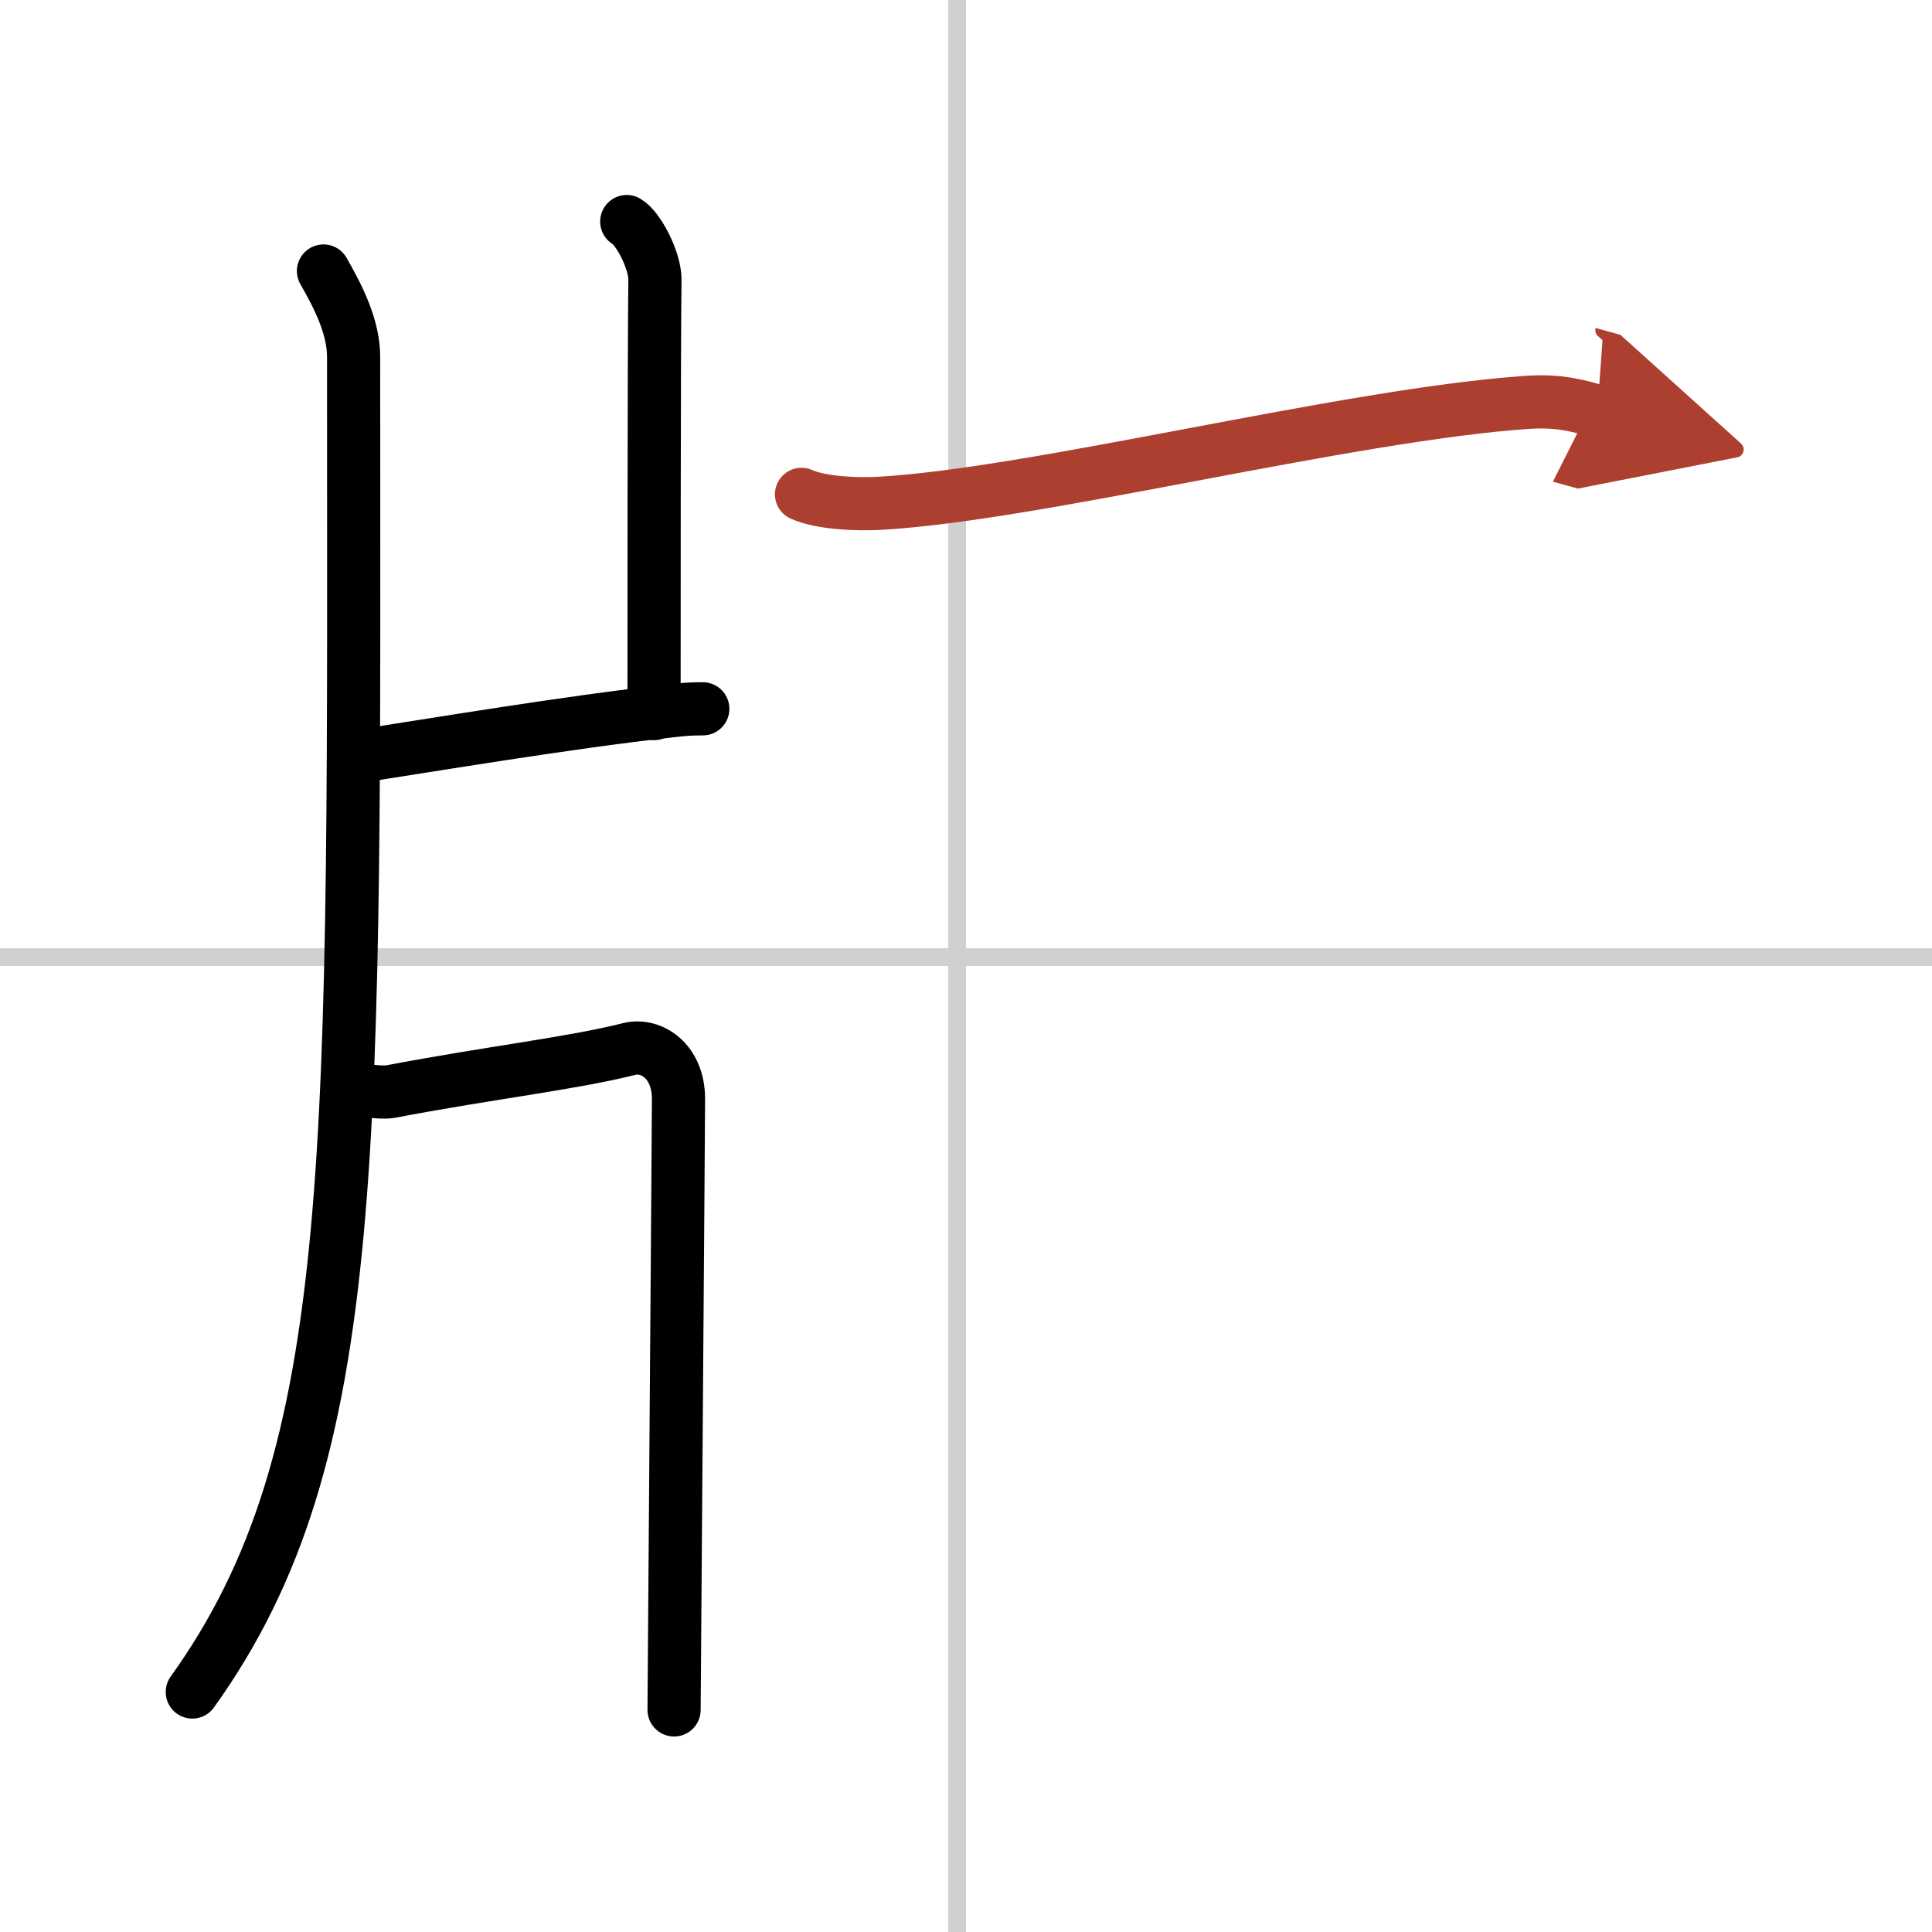 <svg width="400" height="400" viewBox="0 0 109 109" xmlns="http://www.w3.org/2000/svg"><defs><marker id="a" markerWidth="4" orient="auto" refX="1" refY="5" viewBox="0 0 10 10"><polyline points="0 0 10 5 0 10 1 5" fill="#ad3f31" stroke="#ad3f31"/></marker></defs><g fill="none" stroke="#000" stroke-linecap="round" stroke-linejoin="round" stroke-width="3"><rect width="100%" height="100%" fill="#fff" stroke="#fff"/><line x1="54" x2="54" y2="109" stroke="#d0d0d0" stroke-width="1"/><line x2="109" y1="54" y2="54" stroke="#d0d0d0" stroke-width="1"/><path d="m18.25 15.29c0.84 1.47 1.7 3.15 1.7 4.85 0 44.86 0.55 61.86-9.1 75.32"/><path d="m35.36 12.5c0.66 0.38 1.61 2.22 1.59 3.3-0.05 3.41-0.05 21.36-0.05 24.46"/><path d="M20.03,42.7C24.5,42.02,32,40.75,37.8,40.11c0.78-0.09,1.12-0.12,1.85-0.12"/><path d="m19.71 61.41c0.19-0.02 1.65 0.3 2.35 0.17 5.69-1.08 10.19-1.58 13.45-2.4 1.21-0.3 2.77 0.66 2.77 2.82 0 1.39-0.25 33.79-0.25 34.47"/><path d="m45.22 27.89c1.13 0.51 3.2 0.57 4.33 0.51 8.79-0.47 26.44-5 36.62-5.7 1.88-0.13 3.01 0.24 3.95 0.5" marker-end="url(#a)" stroke="#ad3f31"/></g></svg>
